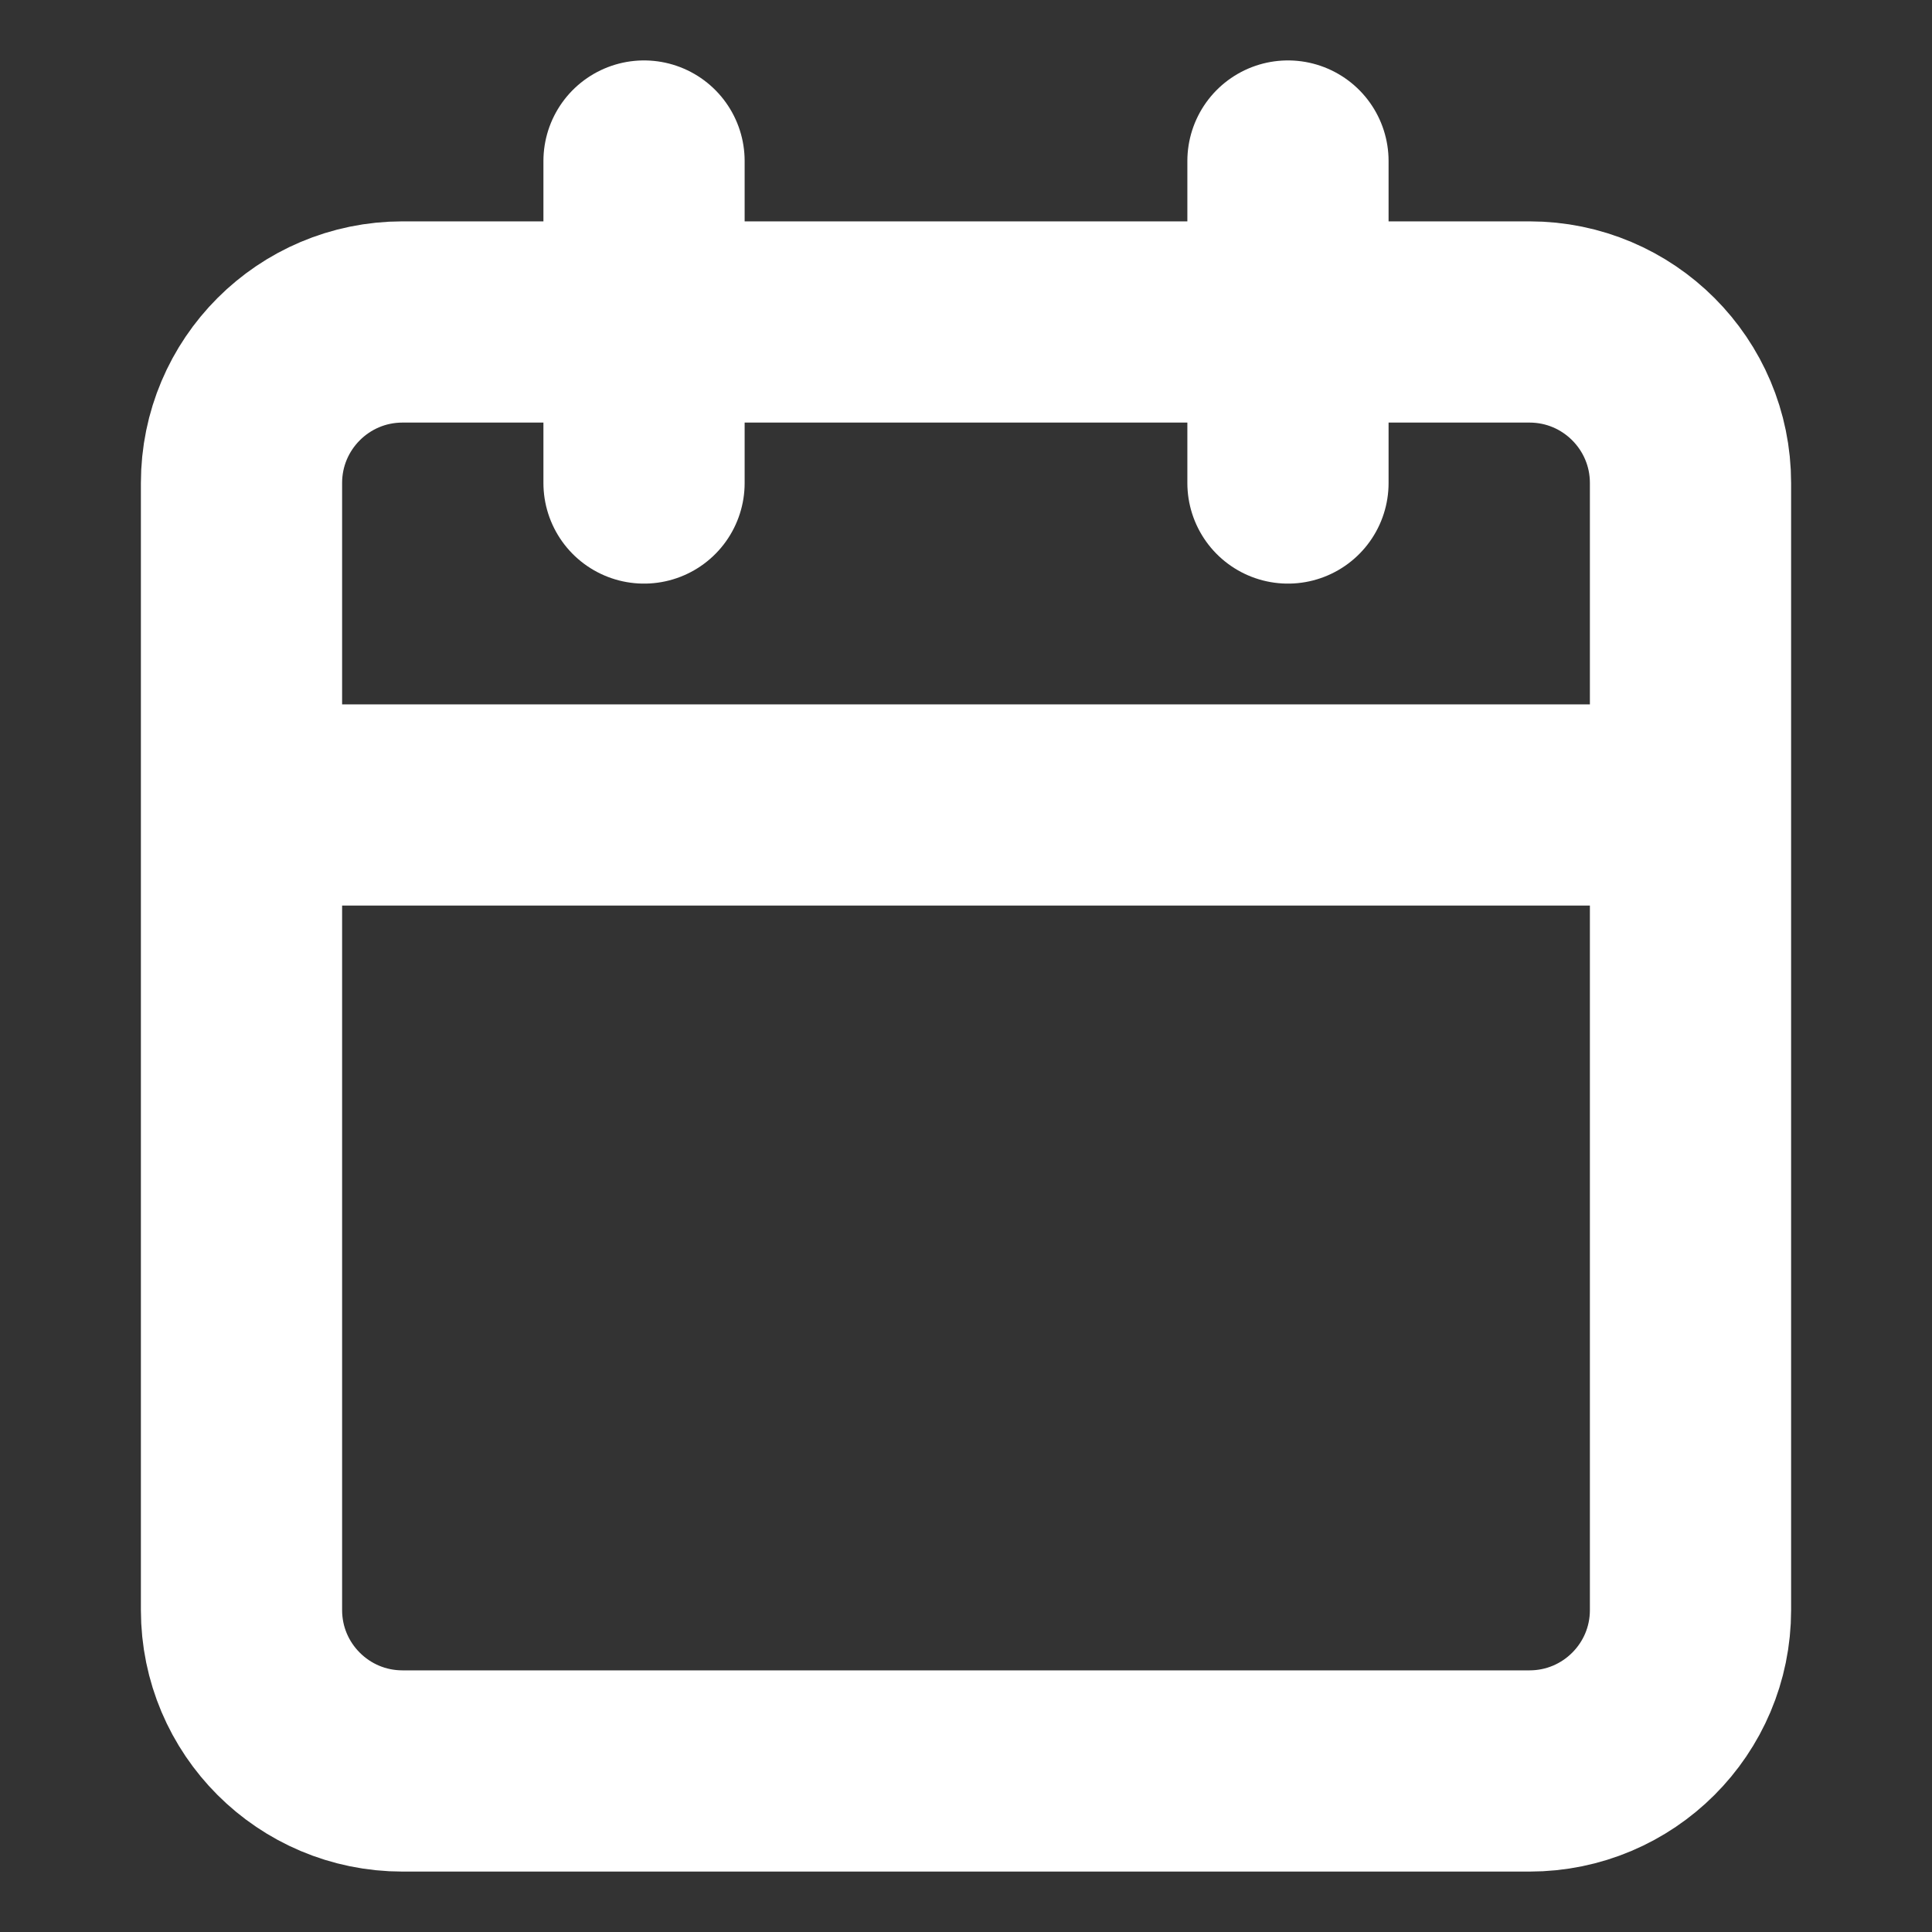 <svg width="20" height="20" viewBox="0 0 20 20" fill="none" xmlns="http://www.w3.org/2000/svg">
<rect x="0" y="0" width="20" height="20" fill="#333333" stroke="none"/>
<path d="M13.333 1.667V5M6.667 1.667V5M2.5 8.333H17.5M4.167 3.333H15.833C16.754 3.333 17.5 4.08 17.5 5V16.667C17.5 17.587 16.754 18.333 15.833 18.333H4.167C3.246 18.333 2.5 17.587 2.5 16.667V5C2.5 4.08 3.246 3.333 4.167 3.333Z" stroke="white" stroke-width="2.083" stroke-linecap="round" stroke-linejoin="round"/>
</svg>

